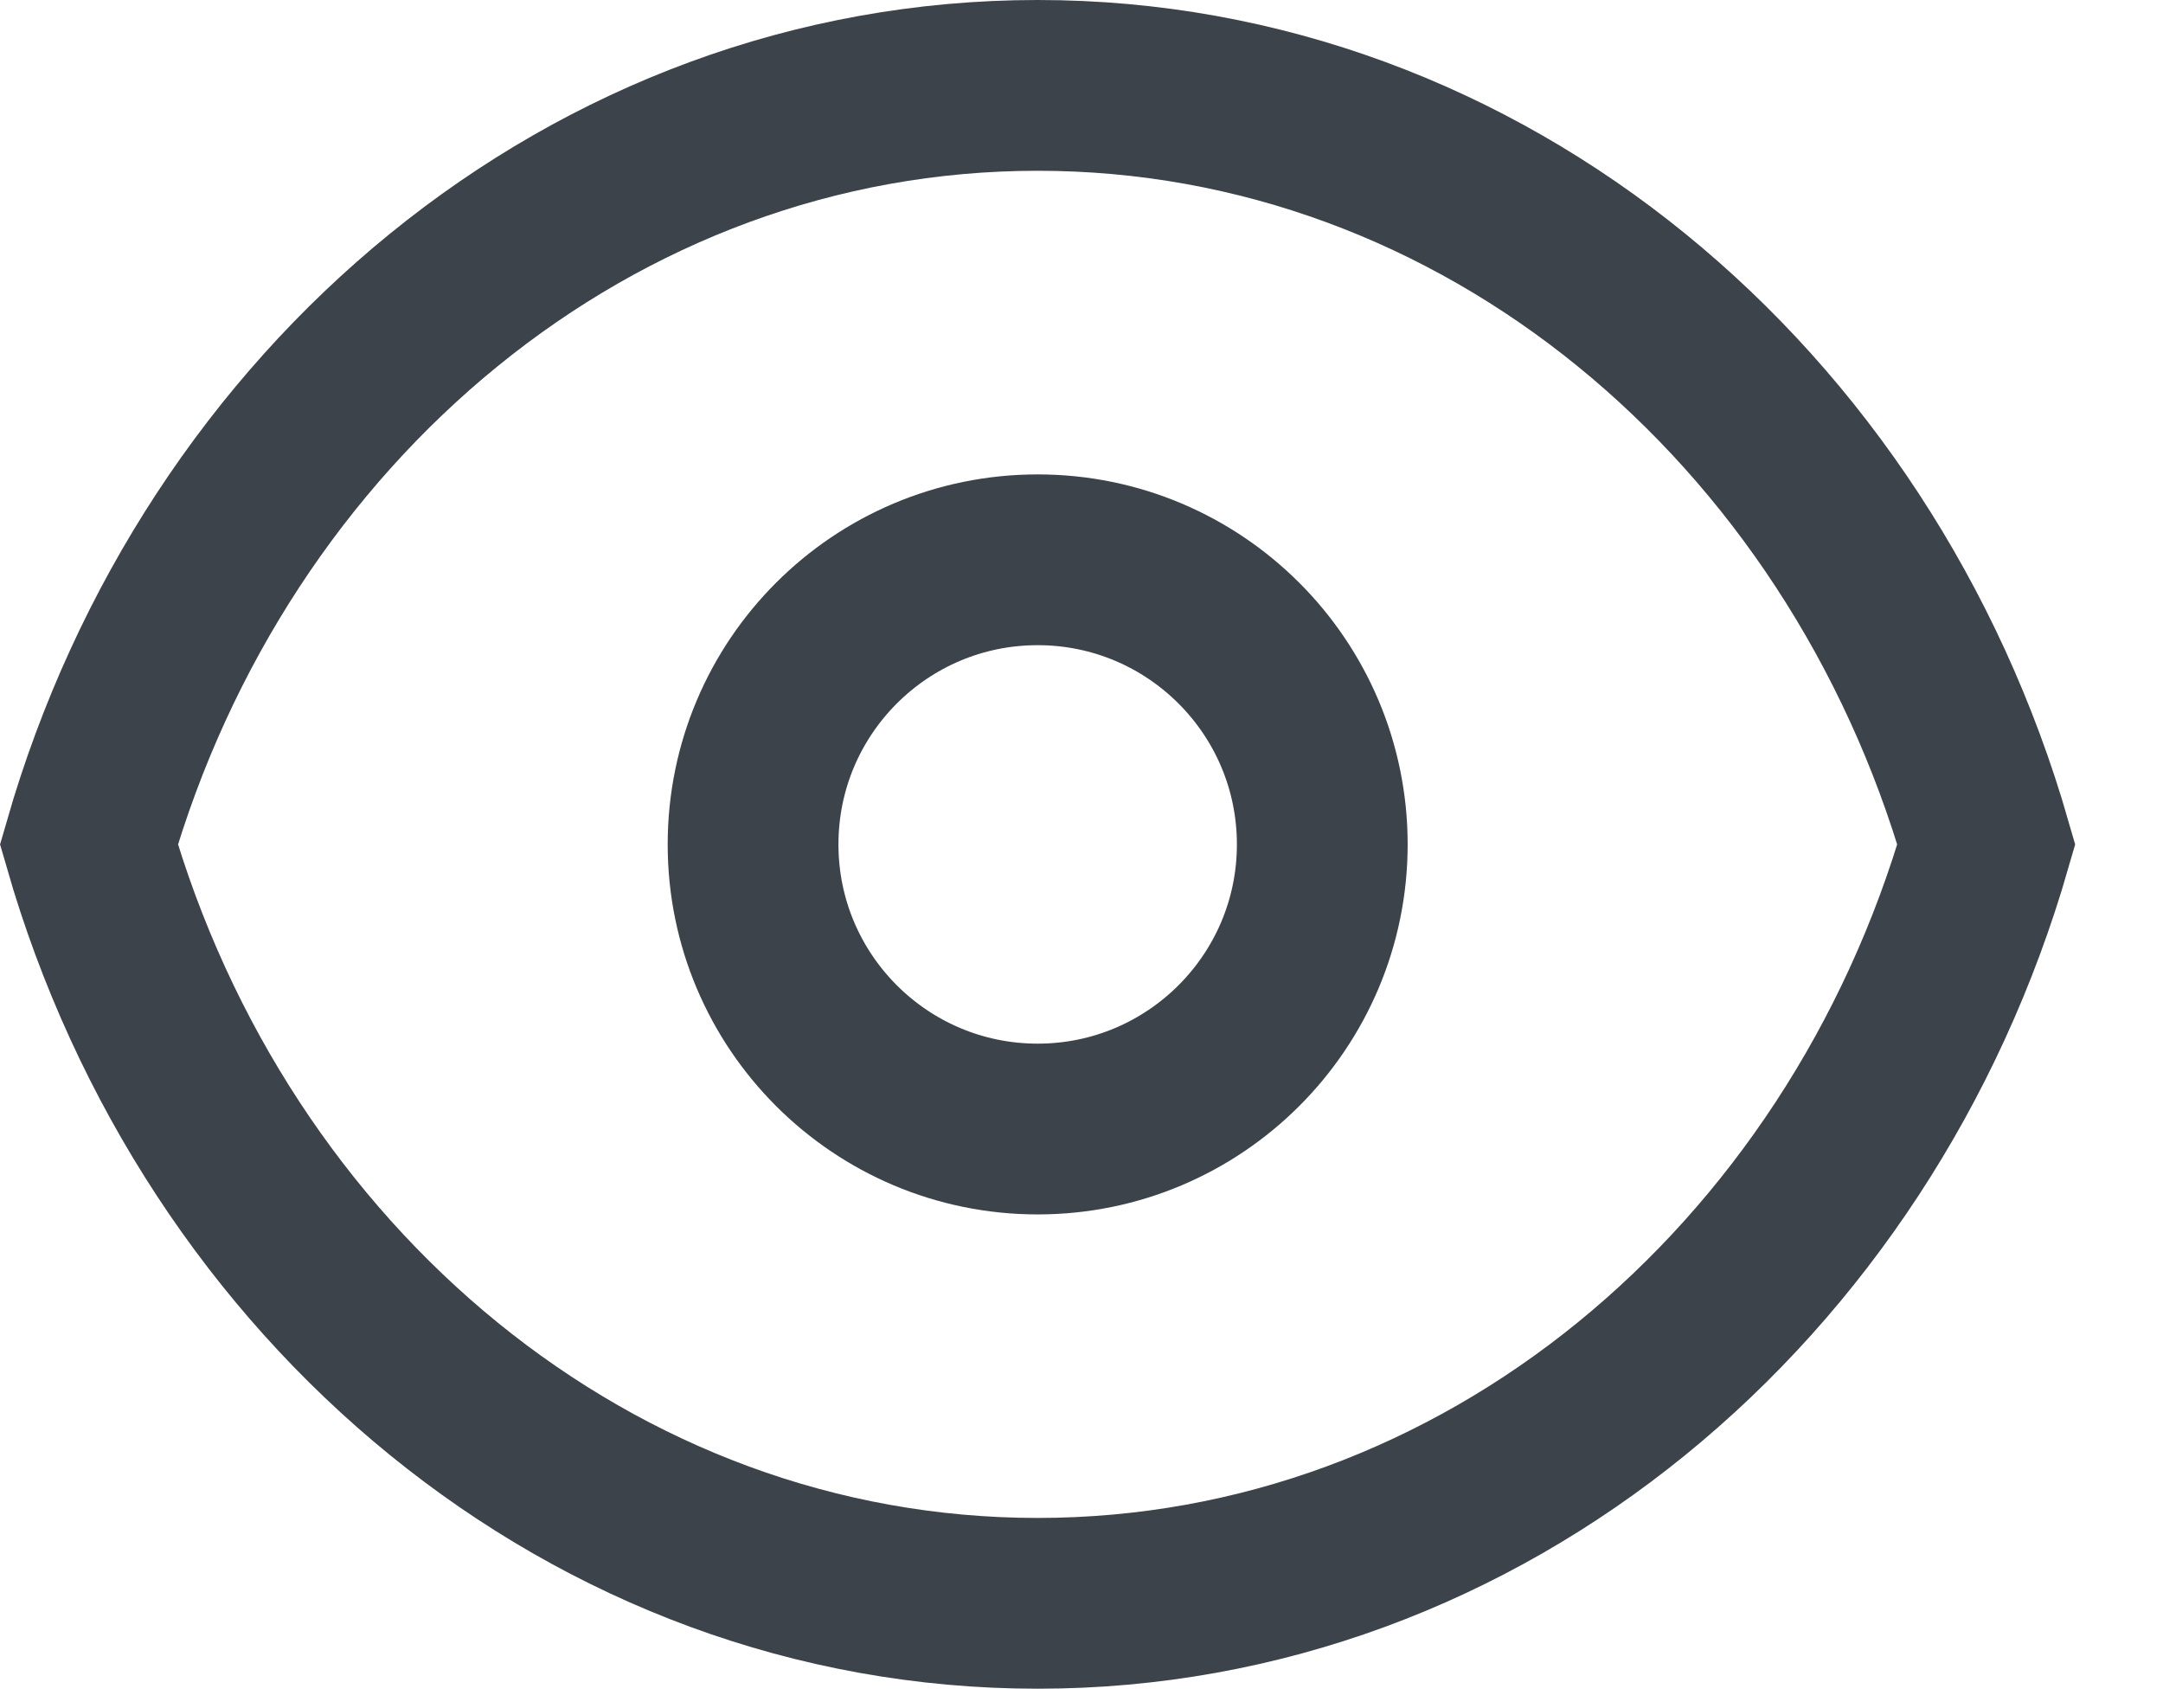 <svg width="19" height="15" viewBox="0 0 19 15" fill="none" xmlns="http://www.w3.org/2000/svg">
<path d="M0.781 7.417C1.894 3.553 5.204 0.75 9.115 0.75C13.025 0.75 16.335 3.553 17.448 7.417C16.335 11.281 13.025 14.083 9.115 14.083C5.204 14.083 1.894 11.281 0.781 7.417Z" stroke="#3D434A" stroke-width="1.5" stroke-linecap="round"/>
<path d="M11.615 7.417C11.615 8.797 10.495 9.917 9.115 9.917C7.734 9.917 6.615 8.797 6.615 7.417C6.615 6.036 7.734 4.917 9.115 4.917C10.495 4.917 11.615 6.036 11.615 7.417Z" stroke="#3D434A" stroke-width="1.5" stroke-linecap="round"/>
</svg>
